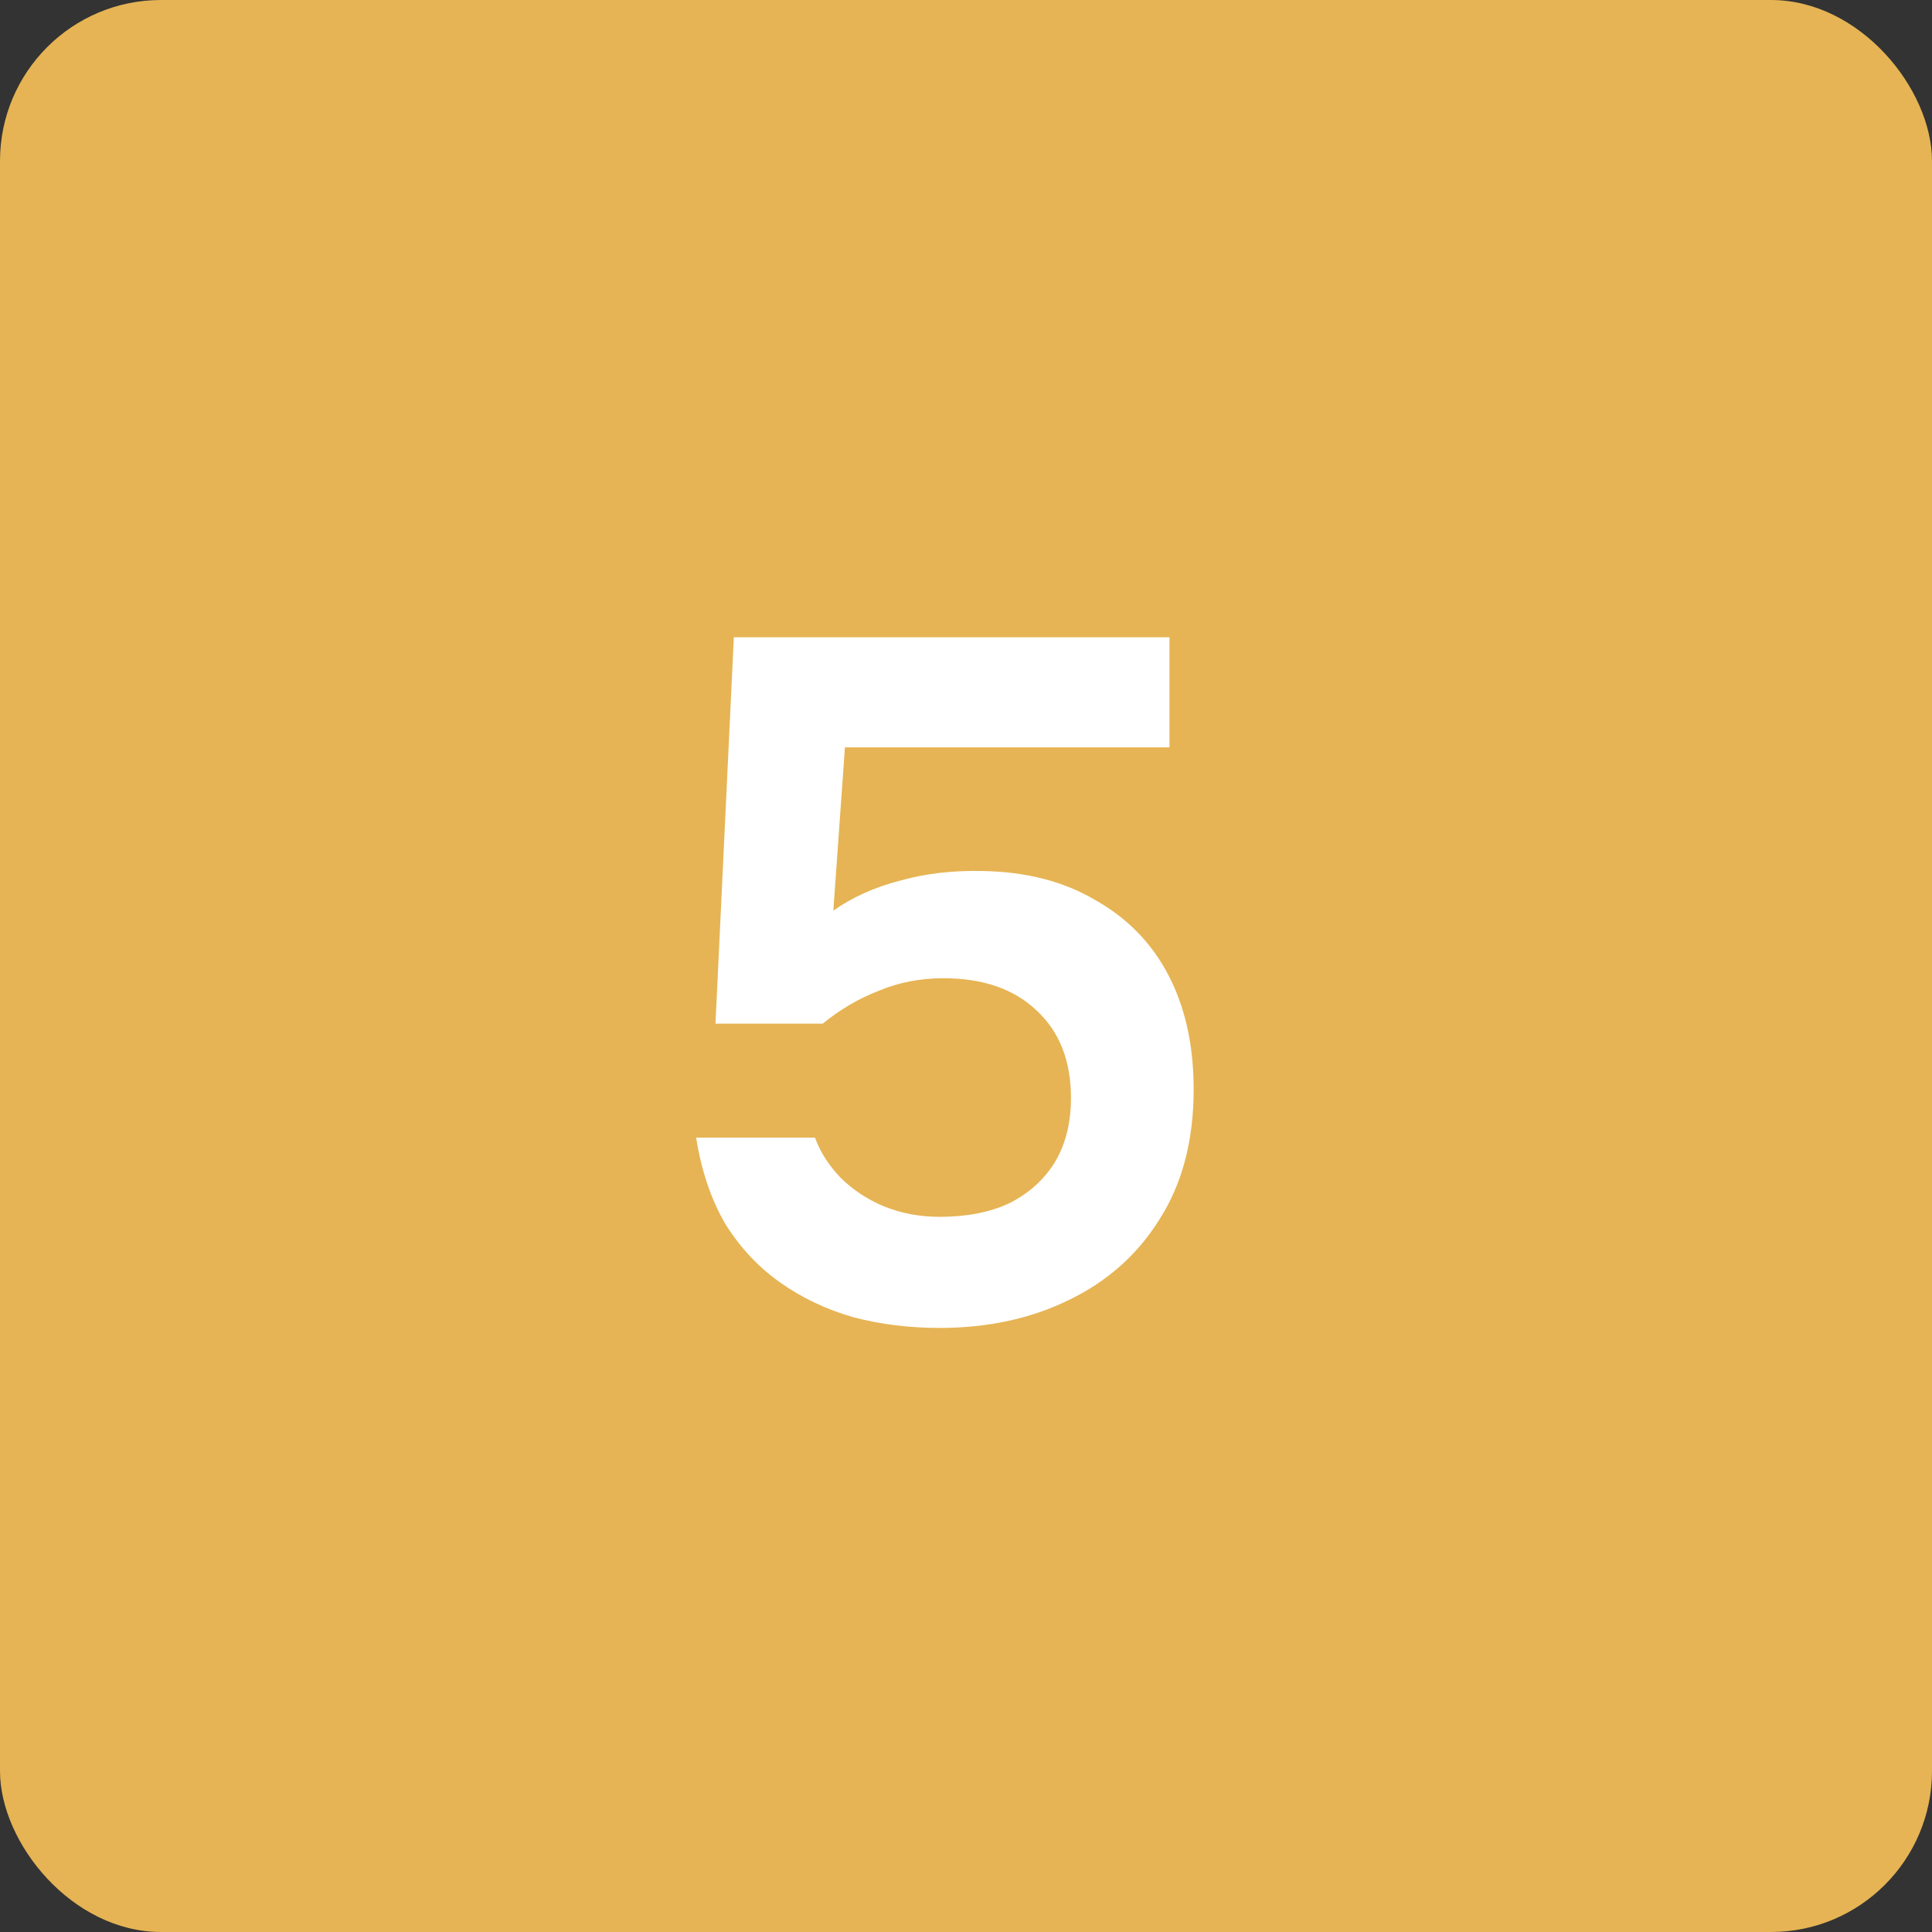 <?xml version="1.0" encoding="UTF-8"?> <svg xmlns="http://www.w3.org/2000/svg" width="60" height="60" viewBox="0 0 60 60" fill="none"><rect x="0" y="0" width="60" height="60" fill="#333333" stroke="none"/><rect width="60" height="60" rx="5" fill="#E6B454"></rect><path d="M29.18 41.24C28.24 41.24 27.35 41.13 26.51 40.91C25.67 40.67 24.91 40.31 24.23 39.83C23.55 39.35 22.98 38.74 22.52 38C22.08 37.24 21.78 36.35 21.62 35.33H25.31C25.47 35.77 25.73 36.18 26.09 36.56C26.47 36.94 26.92 37.24 27.44 37.46C27.98 37.68 28.56 37.79 29.18 37.79C30.02 37.79 30.74 37.65 31.34 37.37C31.94 37.07 32.41 36.65 32.75 36.11C33.09 35.55 33.26 34.88 33.26 34.1C33.26 32.94 32.9 32.03 32.18 31.37C31.48 30.71 30.52 30.38 29.3 30.38C28.58 30.38 27.91 30.51 27.29 30.77C26.67 31.01 26.09 31.35 25.55 31.79H22.22L22.79 19.79H36.32V23.21H26.24L25.88 28.28C26.48 27.86 27.17 27.55 27.95 27.35C28.73 27.13 29.58 27.03 30.5 27.05C31.86 27.07 33.03 27.37 34.01 27.95C35.01 28.51 35.77 29.29 36.29 30.29C36.81 31.29 37.07 32.47 37.07 33.83C37.07 35.41 36.72 36.75 36.02 37.85C35.34 38.95 34.4 39.79 33.2 40.37C32.02 40.95 30.68 41.24 29.18 41.24Z" fill="white"></path></svg> 